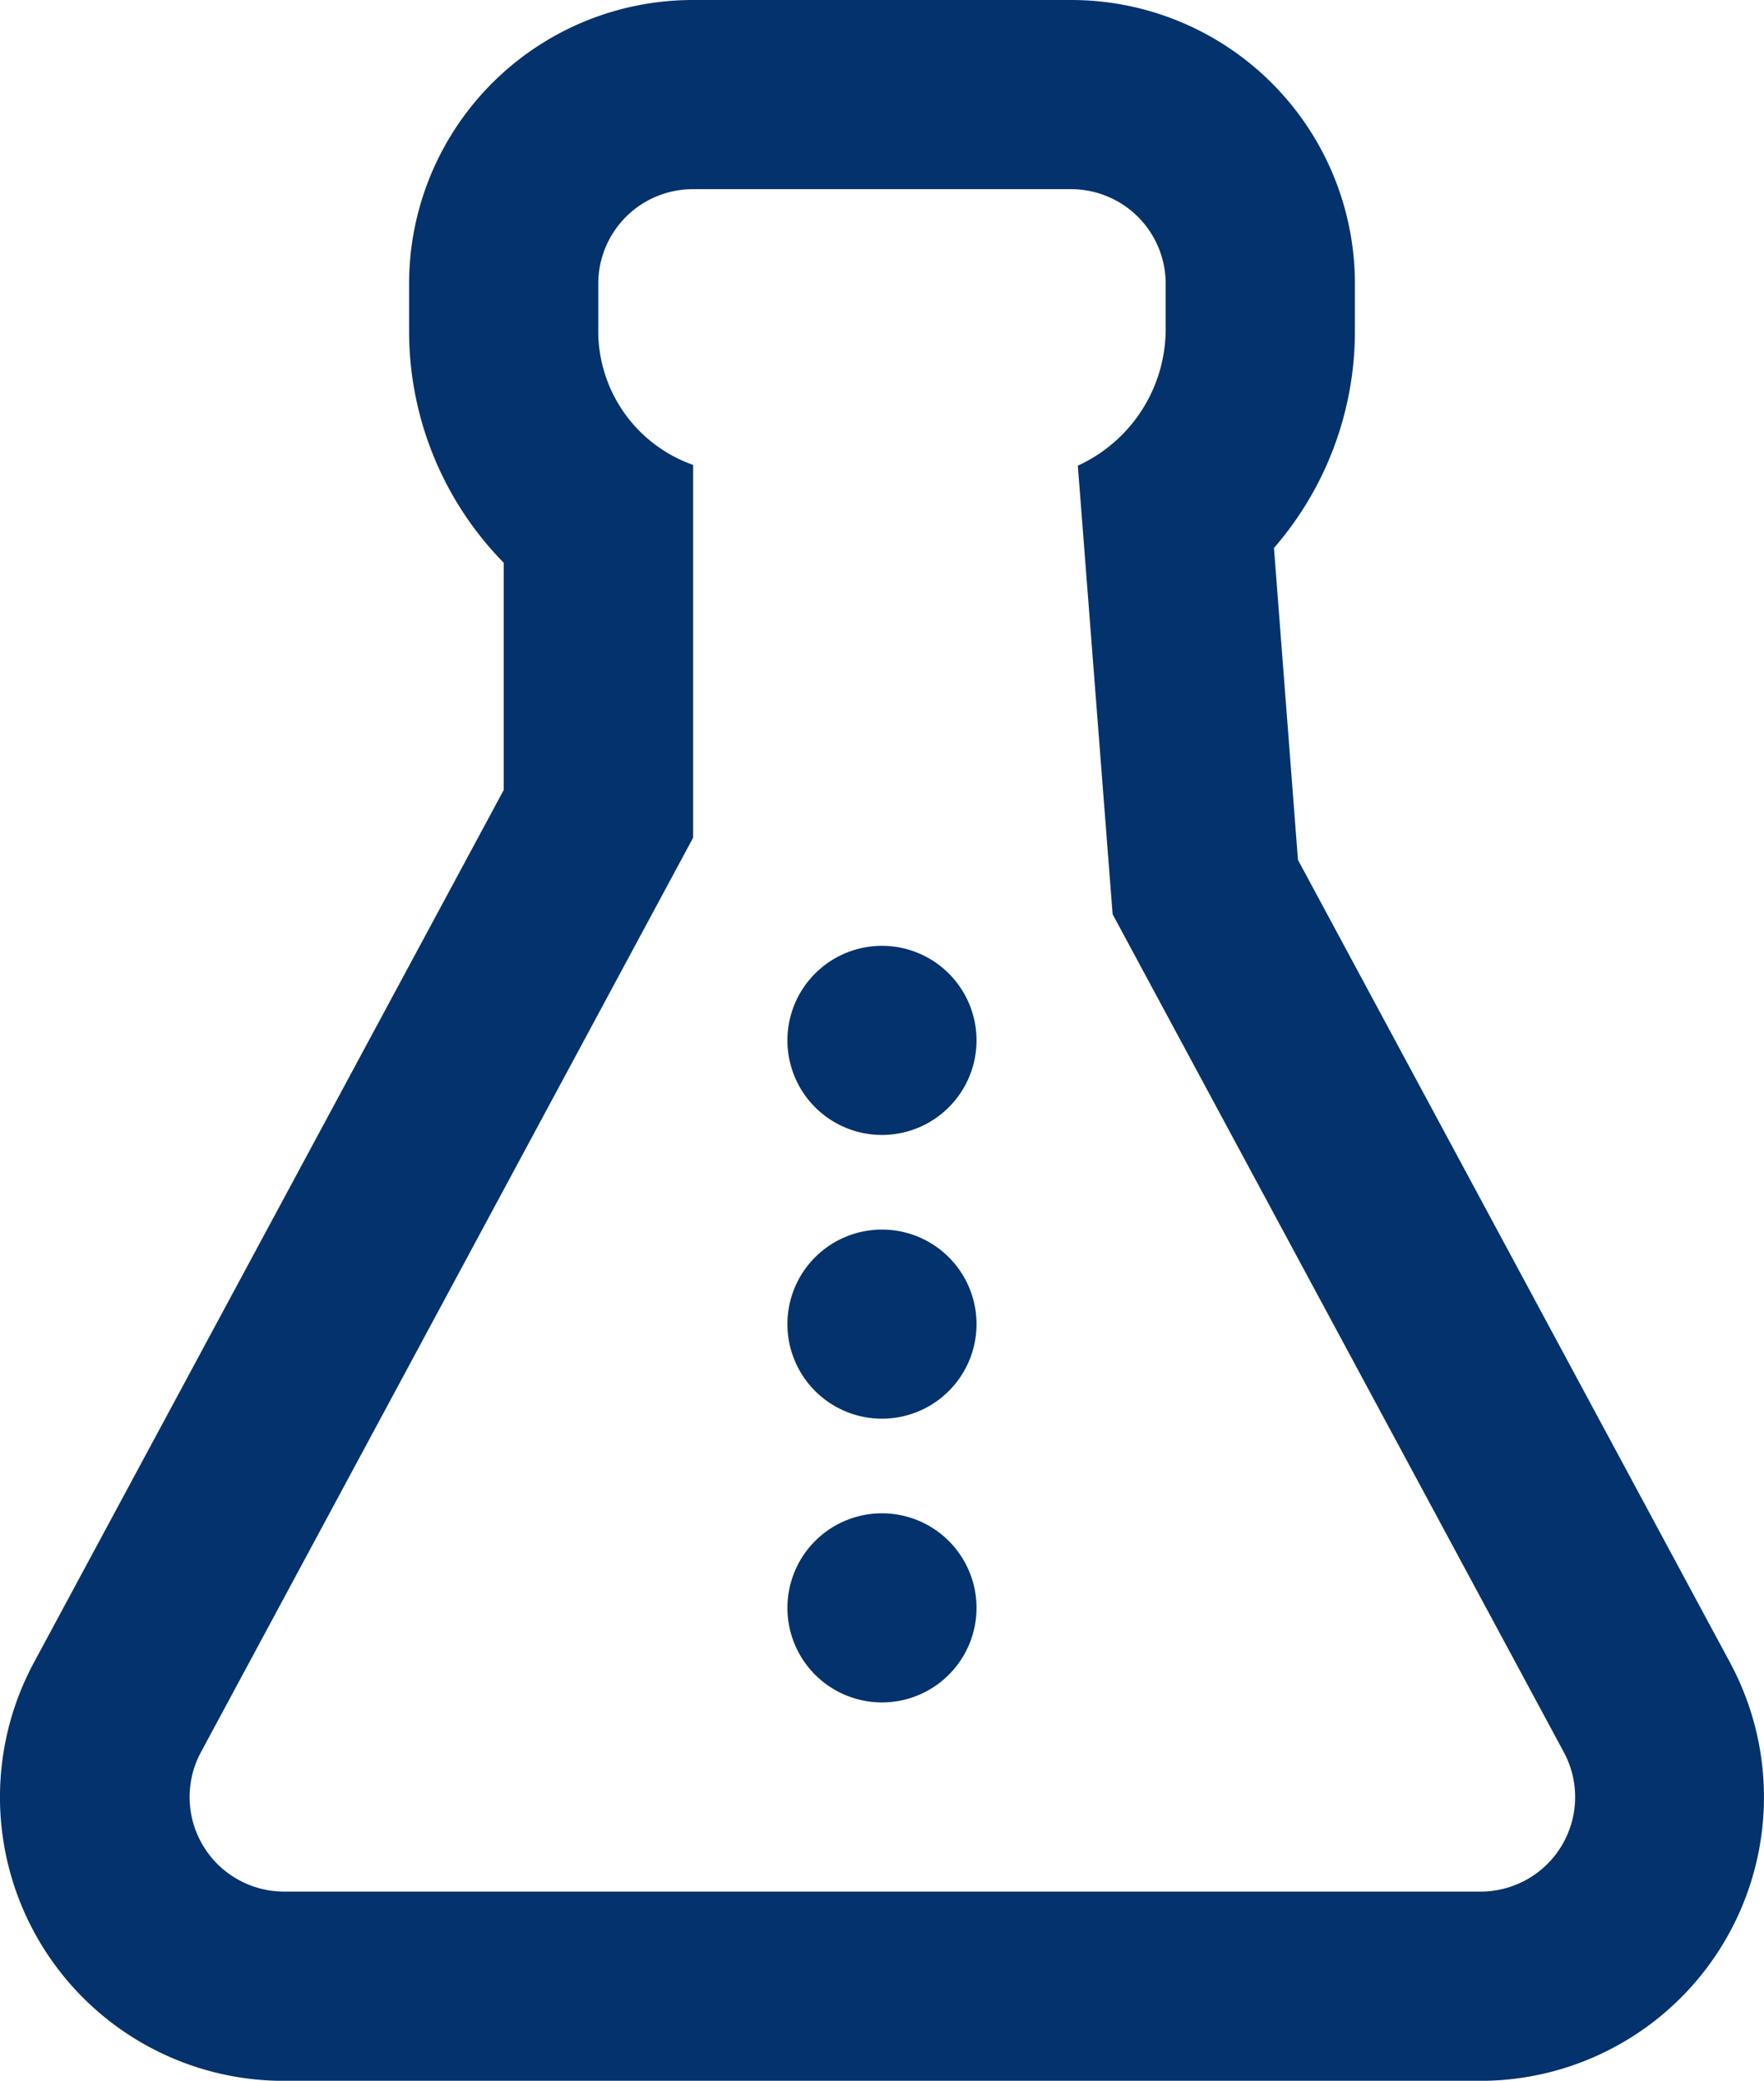 <svg xmlns="http://www.w3.org/2000/svg" width="25.803" height="30.434" viewBox="0 0 25.803 30.434">
  <path id="svgviewer-output_9_" data-name="svgviewer-output (9)" d="M25.98,24.317a4.15,4.15,0,0,1-3.654,6.118H4.824A4.15,4.15,0,0,1,1.17,24.317L8.042,11.555V8.231A4.836,4.836,0,0,1,6.658,4.842V4.15A4.15,4.15,0,0,1,10.809,0h5.534a4.15,4.15,0,0,1,4.15,4.15v.692a4.835,4.835,0,0,1-1.184,3.173l.351,4.562ZM16.44,6.811a2.2,2.2,0,0,0,1.285-1.969V4.15a1.383,1.383,0,0,0-1.383-1.383H10.809A1.383,1.383,0,0,0,9.425,4.15v.692A2.076,2.076,0,0,0,10.813,6.8q0,.058,0,.116v5.336l-7.2,13.376a1.383,1.383,0,0,0,1.218,2.039h17.5a1.383,1.383,0,0,0,1.218-2.039l-6.6-12.256ZM13.575,22.134a1.383,1.383,0,1,1-1.383,1.383A1.383,1.383,0,0,1,13.575,22.134Zm0-4.15a1.383,1.383,0,1,1-1.383,1.383A1.383,1.383,0,0,1,13.575,17.984Zm0-4.15a1.383,1.383,0,1,1-1.383,1.383A1.383,1.383,0,0,1,13.575,13.834Z" transform="translate(-0.674)" fill="#03326c" fill-rule="evenodd"/>
</svg>
